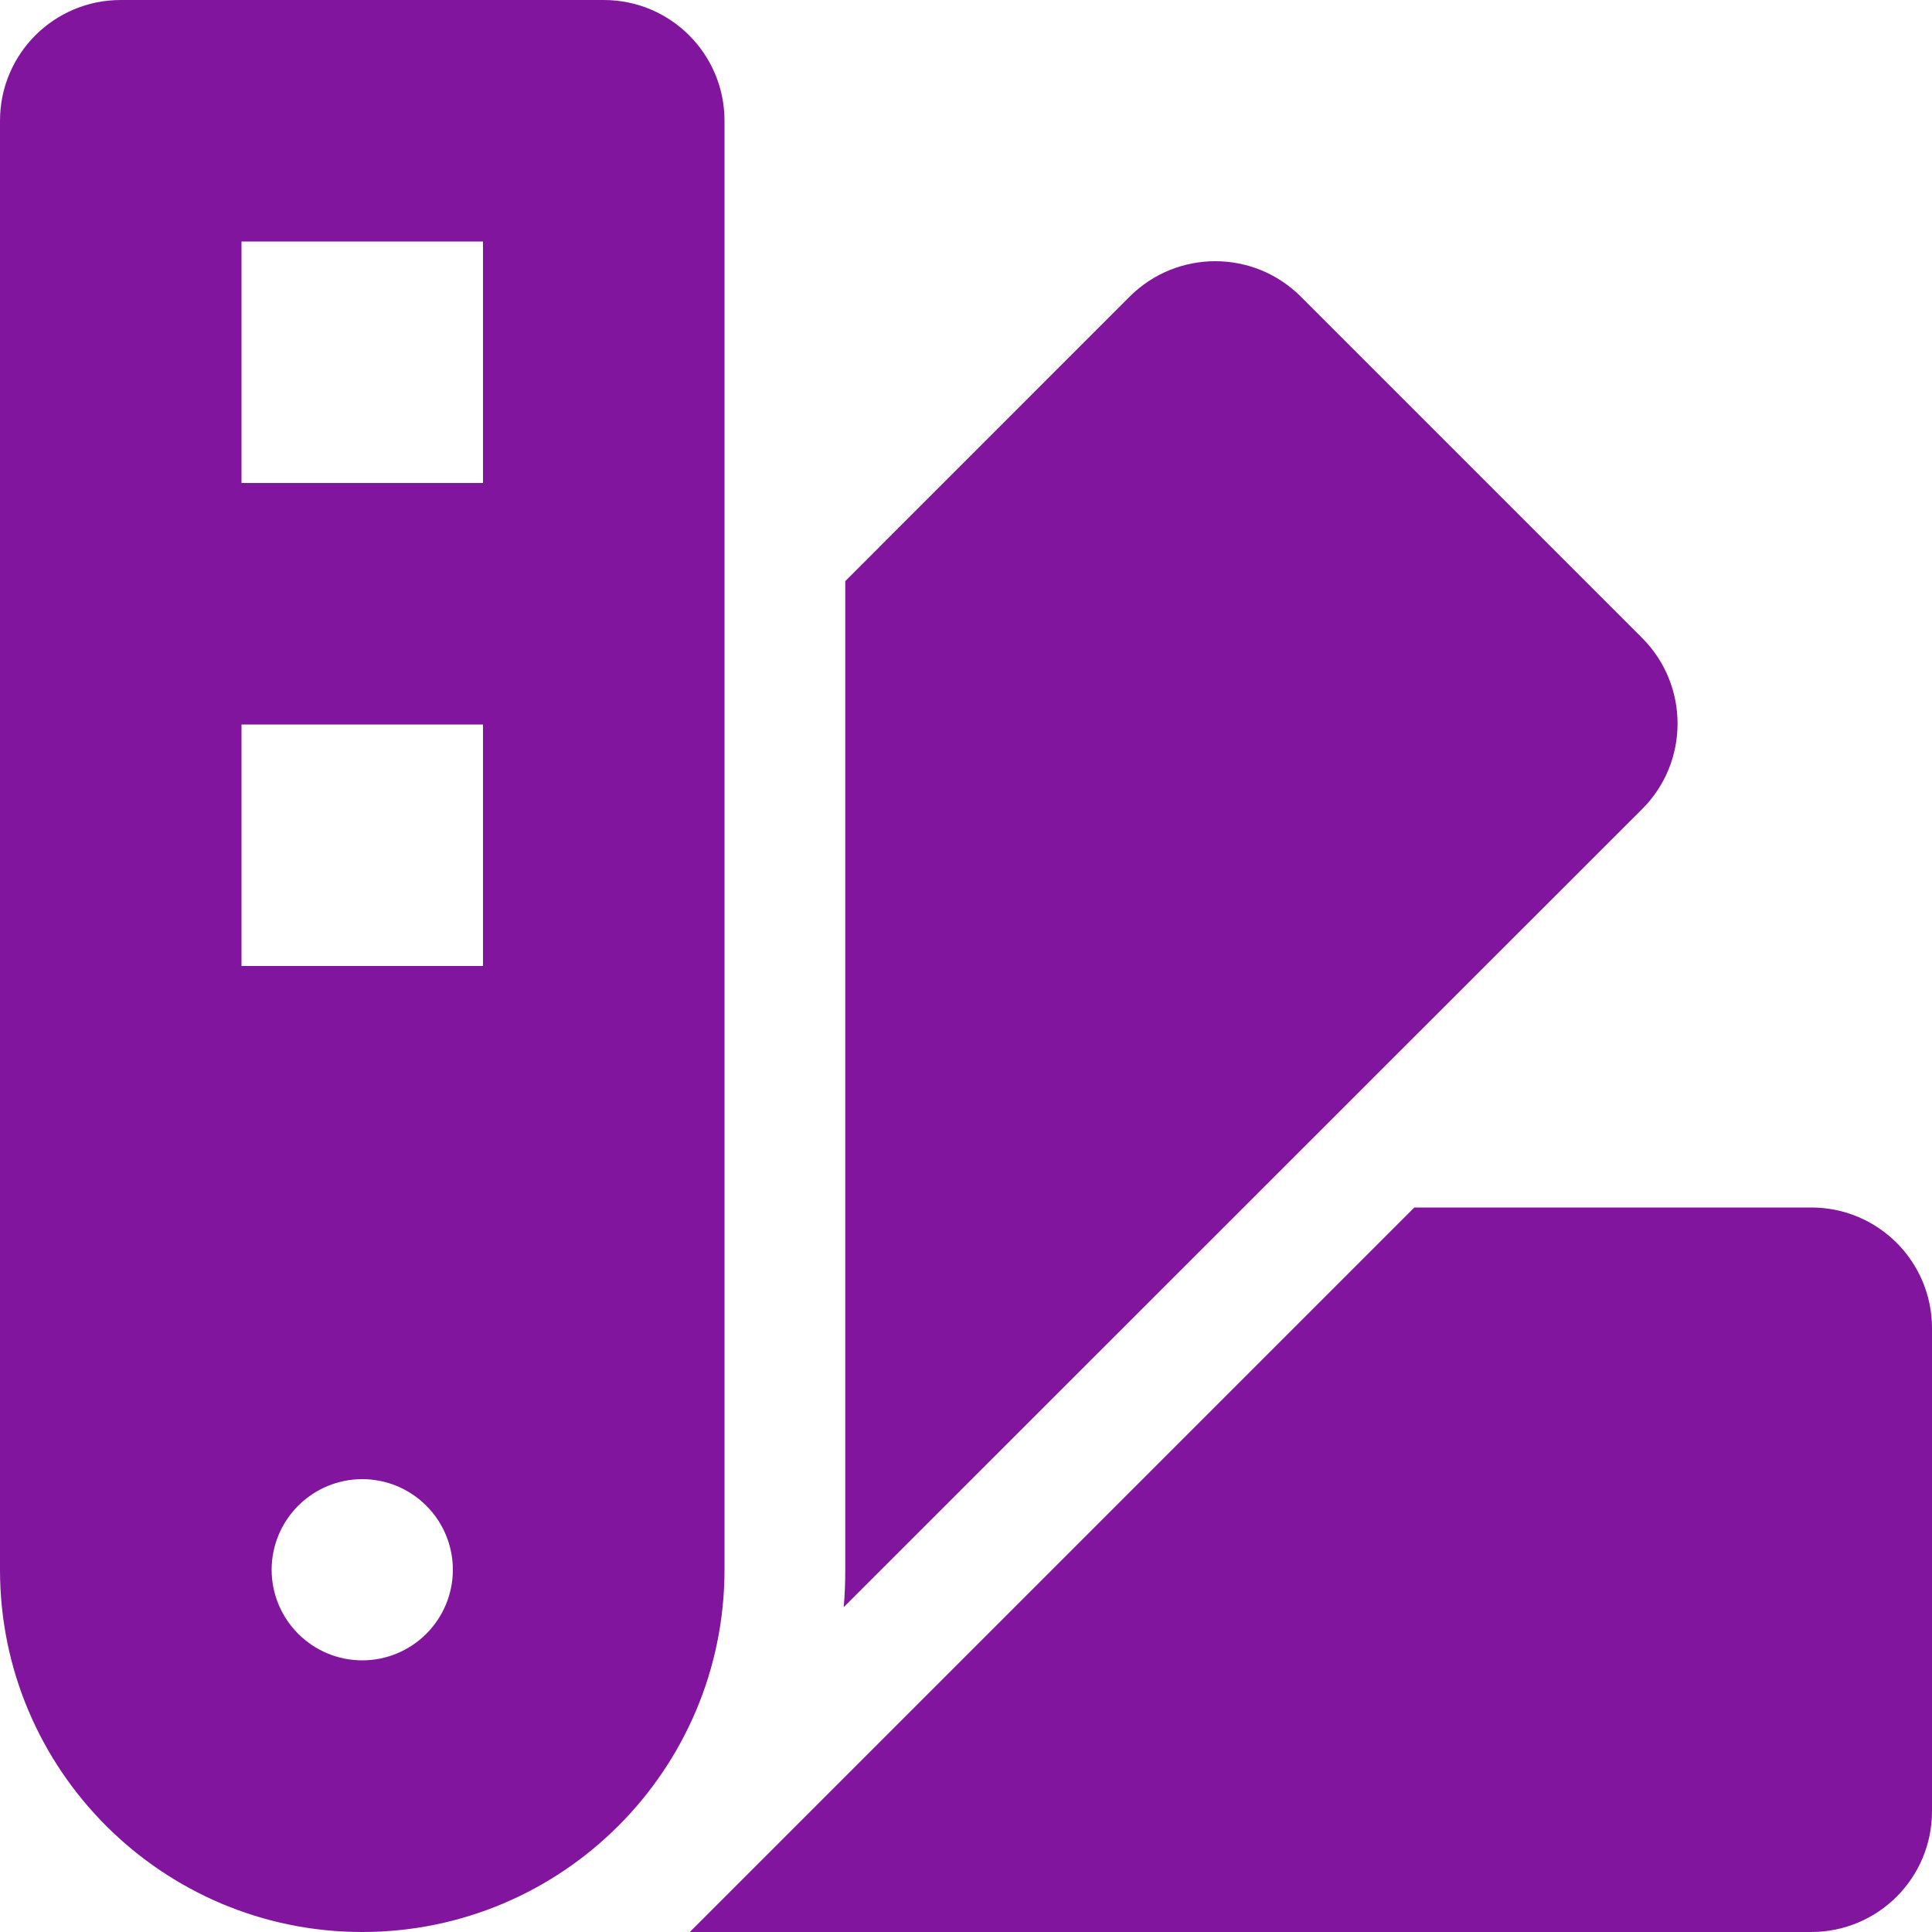<svg width="20" height="20" viewBox="0 0 20 20" fill="none" xmlns="http://www.w3.org/2000/svg">
<g clip-path="url(#clip0_600_57)">
<path d="M0 1.25C0 0.559 0.559 0 1.25 0H6.25C6.941 0 7.5 0.559 7.5 1.25V16.25C7.5 18.32 5.82 20 3.75 20C1.68 20 0 18.32 0 16.25V1.25ZM8.734 16.637C8.746 16.508 8.75 16.379 8.75 16.25V6.016L11.695 3.07C12.184 2.582 12.977 2.582 13.465 3.07L17 6.605C17.488 7.094 17.488 7.887 17 8.375L8.734 16.637ZM7.141 20L14.641 12.5H18.75C19.441 12.5 20 13.059 20 13.75V18.75C20 19.441 19.441 20 18.75 20H7.141ZM5 2.5H2.5V5H5V2.5ZM2.5 7.5V10H5V7.5H2.5ZM3.75 17.188C3.999 17.188 4.237 17.089 4.413 16.913C4.589 16.737 4.688 16.499 4.688 16.25C4.688 16.001 4.589 15.763 4.413 15.587C4.237 15.411 3.999 15.312 3.75 15.312C3.501 15.312 3.263 15.411 3.087 15.587C2.911 15.763 2.812 16.001 2.812 16.25C2.812 16.499 2.911 16.737 3.087 16.913C3.263 17.089 3.501 17.188 3.75 17.188Z" fill="#81159E"/>
</g>
<defs>
<clipPath id="clip0_600_57">
<rect width="20" height="20" fill="white"/>
</clipPath>
</defs>
</svg>
